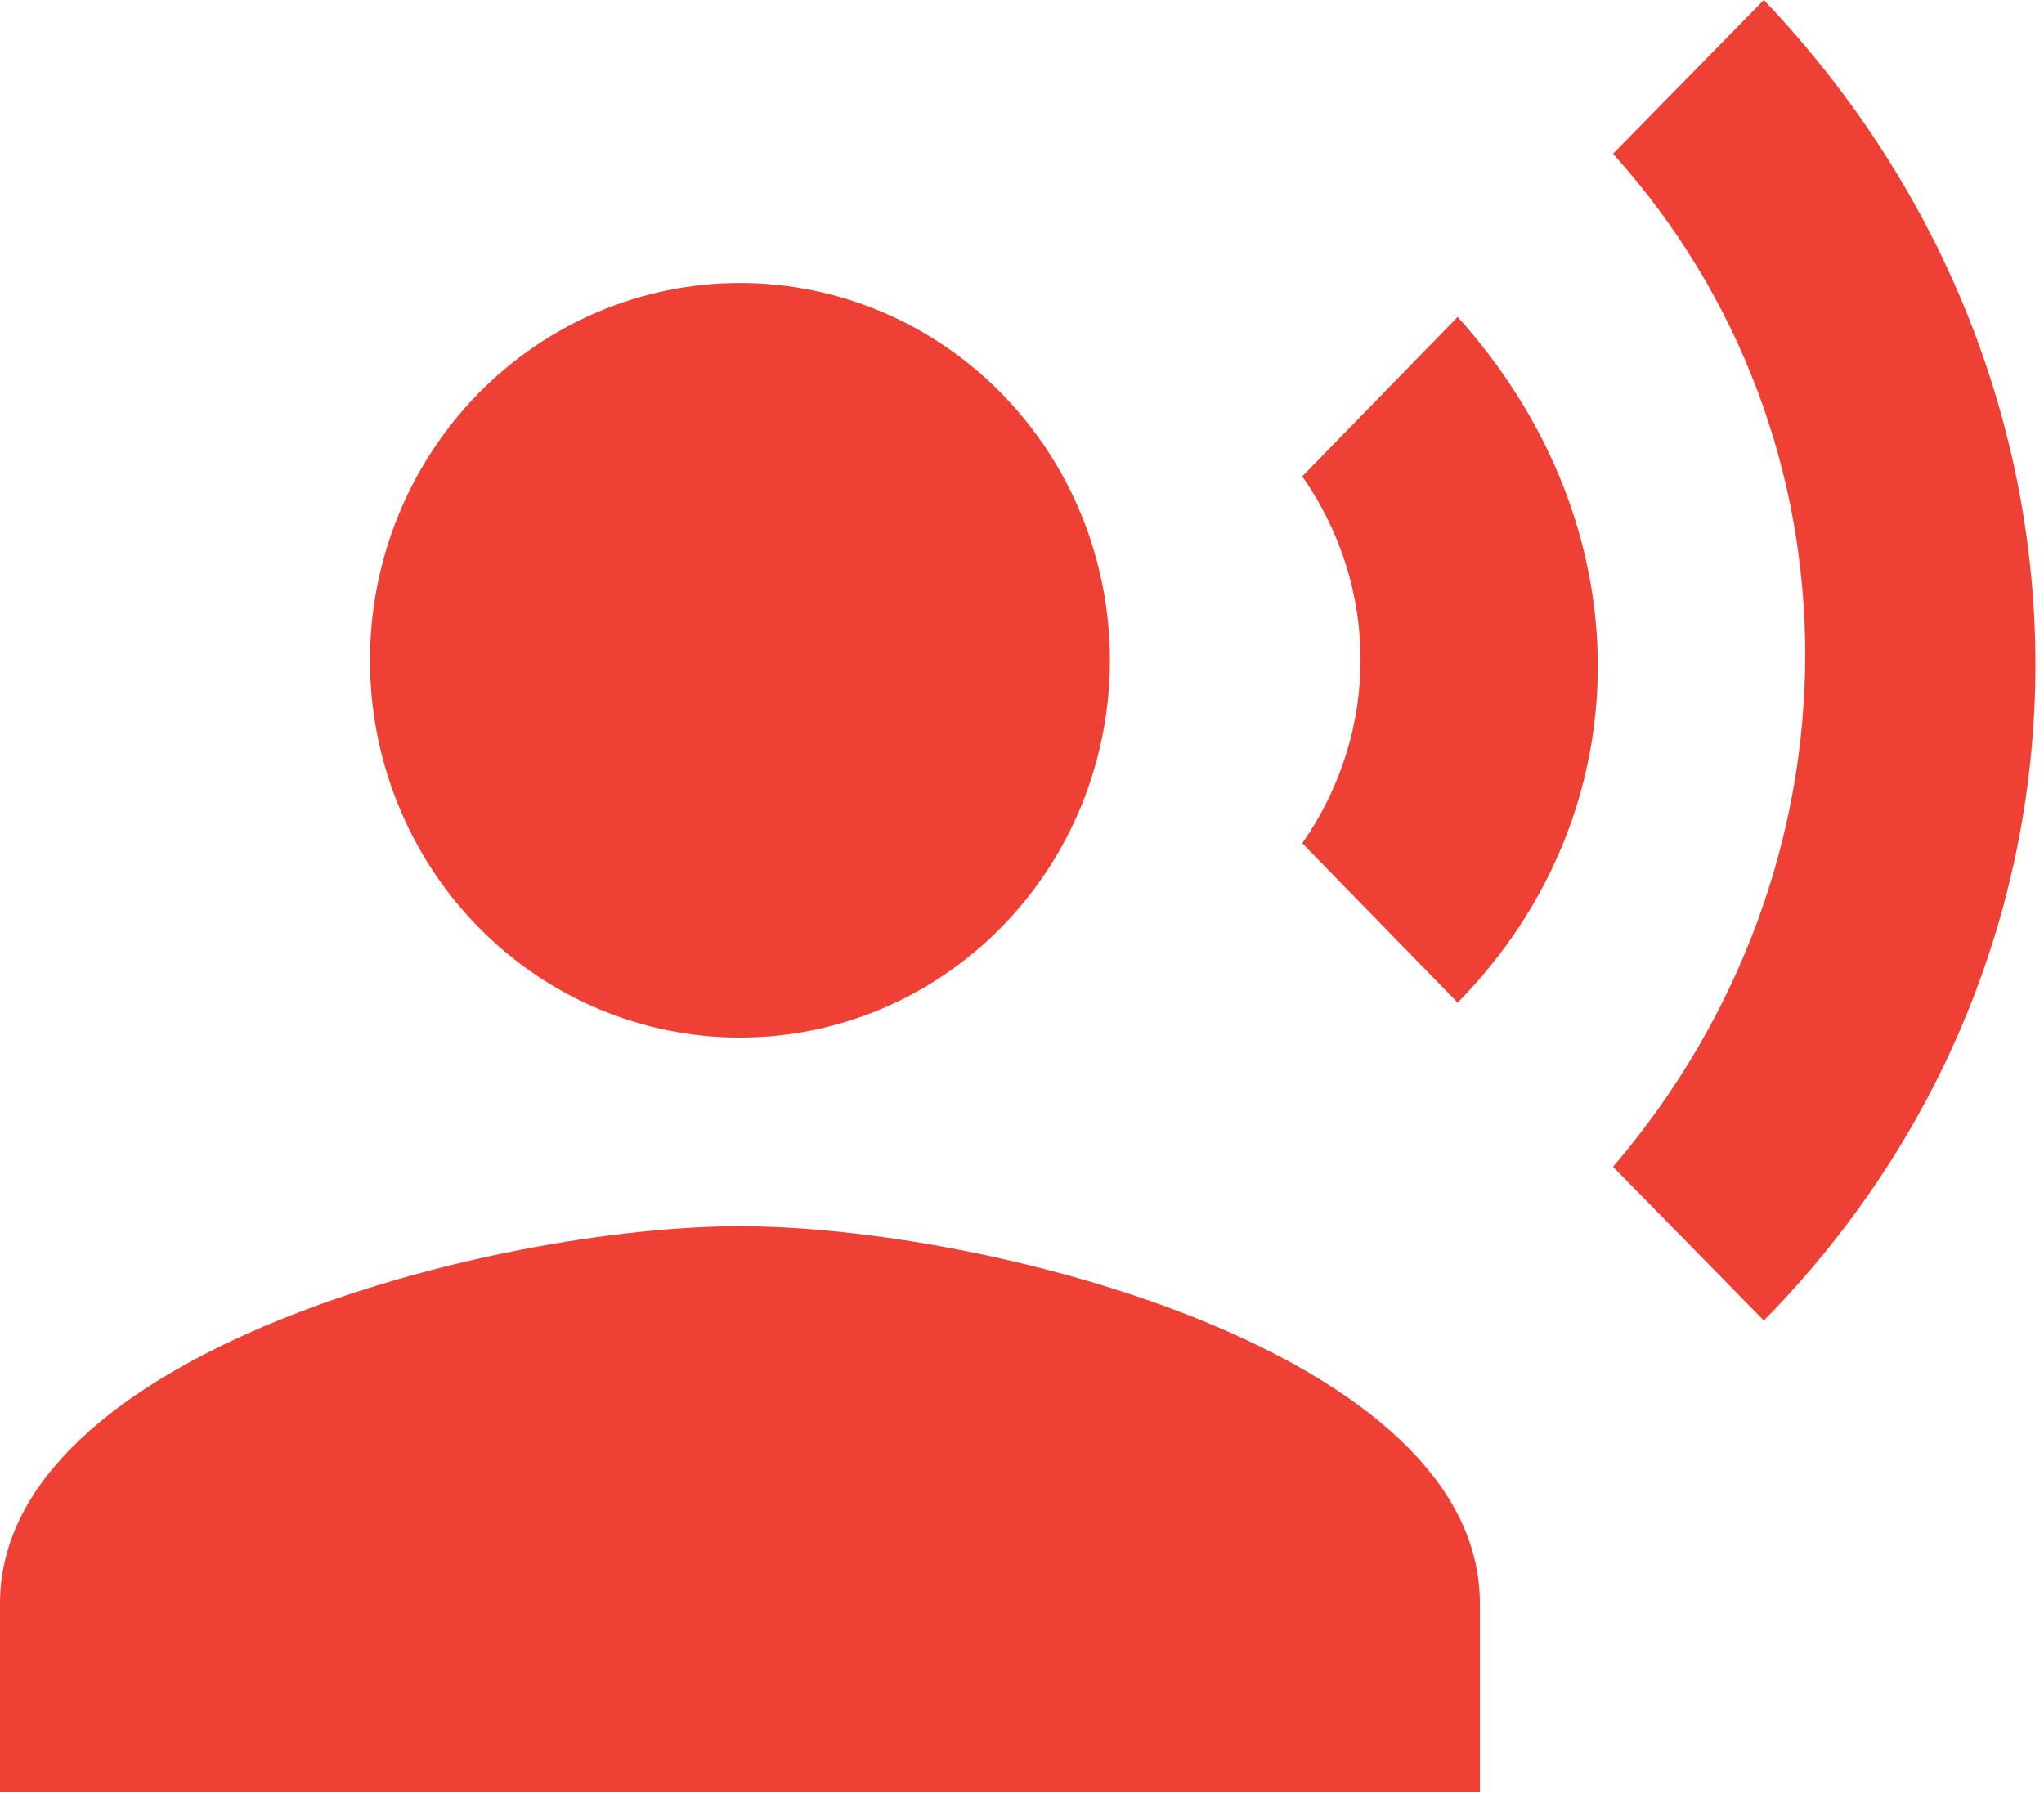 <svg width="93" height="82" viewBox="0 0 93 82" fill="none" xmlns="http://www.w3.org/2000/svg">
<path d="M33.667 12.875C38.131 12.875 42.413 14.684 45.57 17.903C48.727 21.122 50.5 25.489 50.5 30.042C50.5 34.595 48.727 38.961 45.57 42.18C42.413 45.4 38.131 47.208 33.667 47.208C29.202 47.208 24.921 45.4 21.764 42.18C18.607 38.961 16.833 34.595 16.833 30.042C16.833 25.489 18.607 21.122 21.764 17.903C24.921 14.684 29.202 12.875 33.667 12.875ZM33.667 55.792C44.903 55.792 67.333 61.542 67.333 72.958V81.542H0V72.958C0 61.542 22.43 55.792 33.667 55.792ZM66.323 14.42C74.824 23.862 74.824 36.951 66.323 45.62L59.253 38.367C62.788 33.303 62.788 26.737 59.253 21.673L66.323 14.42ZM80.253 0C96.792 17.381 96.665 43.389 80.253 60.083L73.393 53.088C85.05 39.44 85.05 19.956 73.393 6.995L80.253 0Z" fill="#EF4035"/>
</svg>

